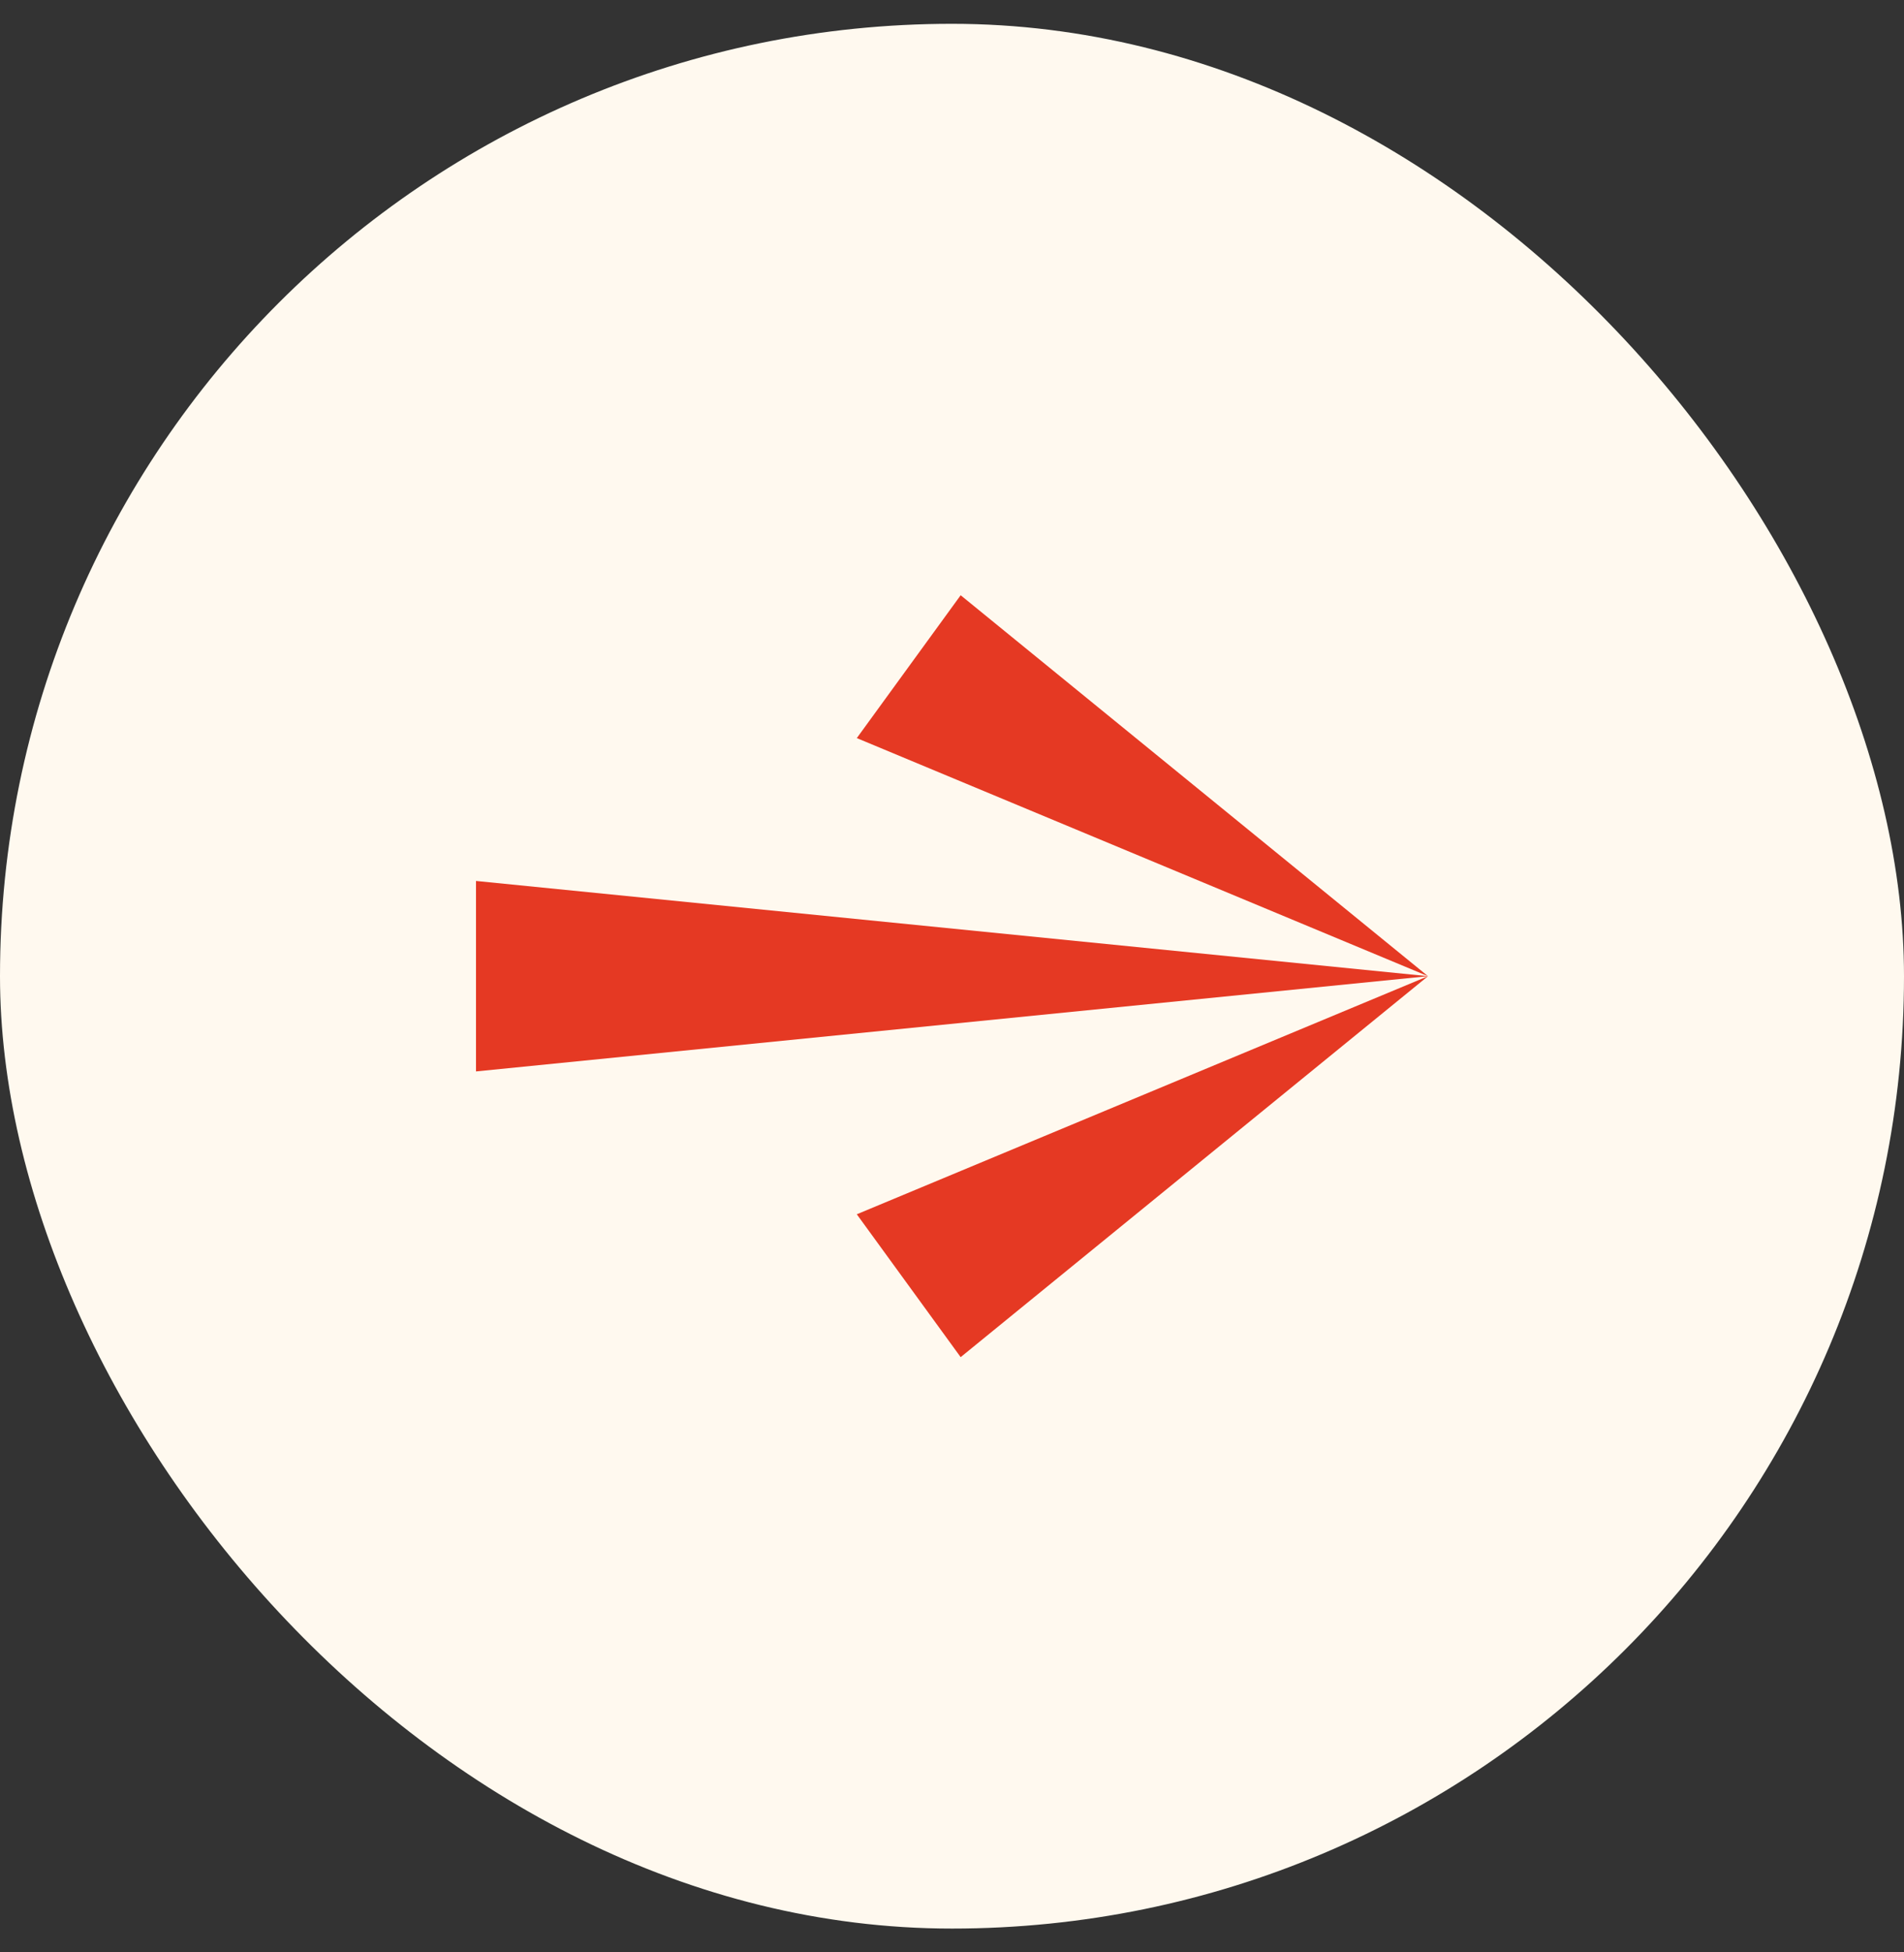 <svg width="40" height="41" viewBox="0 0 40 41" fill="none" xmlns="http://www.w3.org/2000/svg">
<rect x="0" y="0" width="40" height="41" fill="#333333" stroke="none"/>
<rect y="0.5" width="40" height="40" rx="20" fill="#FFF9EF"/>
<path d="M18 15.5L20.182 12.5L30 20.5L18 15.5Z" fill="#E53923"/>
<path d="M18 25.5L20.182 28.5L30 20.5L18 25.5Z" fill="#E53923"/>
<path d="M10 18.5L30 20.5L10 22.5V18.5Z" fill="#E53923"/>
</svg>
